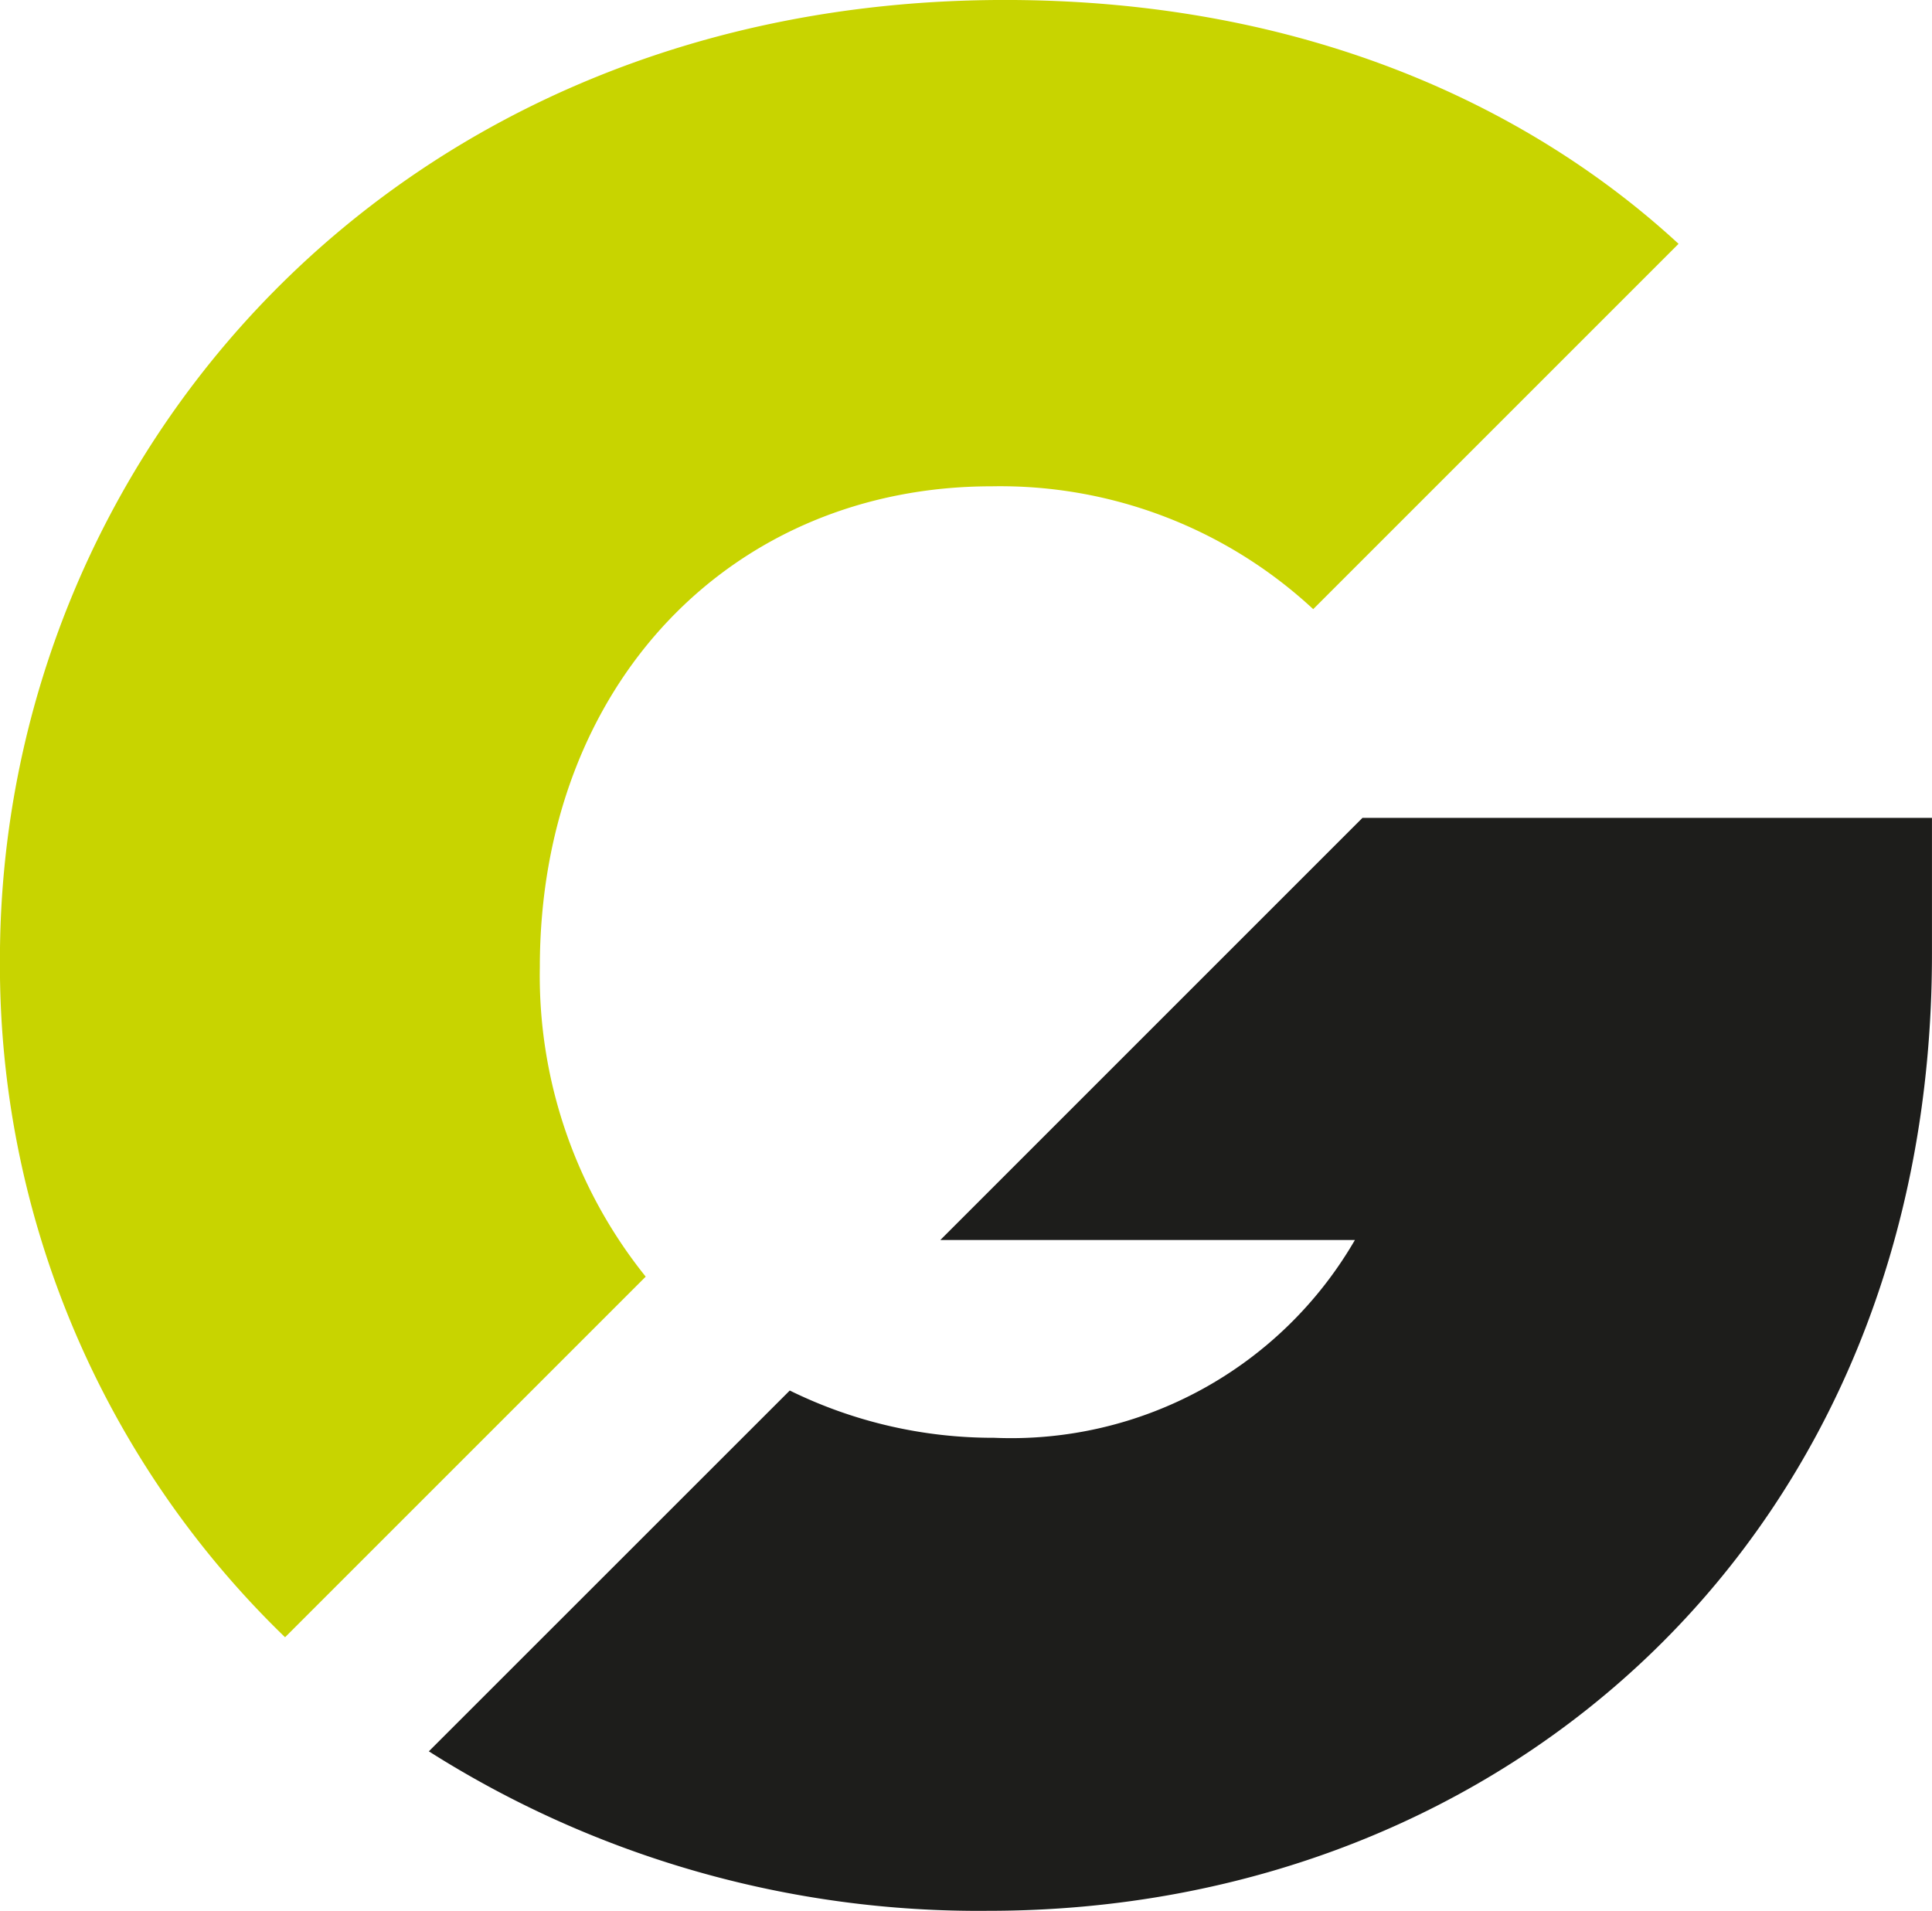 <svg xmlns="http://www.w3.org/2000/svg" width="60" height="59.346" viewBox="0 0 60 59.346">
  <g id="G" transform="translate(-75.832 -76.665)">
    <path d="M125.385,153.979H138.26a12.338,12.338,0,0,1-11.205,6.143,14.3,14.3,0,0,1-6.346-1.468L109.5,169.86a31.859,31.859,0,0,0,17.381,4.953c16.1,0,29.3-11.7,29.3-29.711v-4.234H138.495L125.38,153.984Z" transform="translate(-20.35 -38.802)" fill="#1d1d1b"/>
    <path d="M84.685,127.515l11.2-11.2a14.916,14.916,0,0,1-3.288-9.606c0-8.8,5.974-14.94,14.027-14.94a14.286,14.286,0,0,1,9.991,3.815l6.073-6.073,5.273-5.273c-4.506-4.158-11.459-7.574-20.924-7.574-19,0-31.207,14.277-31.207,29.8A29.031,29.031,0,0,0,84.685,127.515Z" fill="#c8d400"/>
  </g>
</svg>

